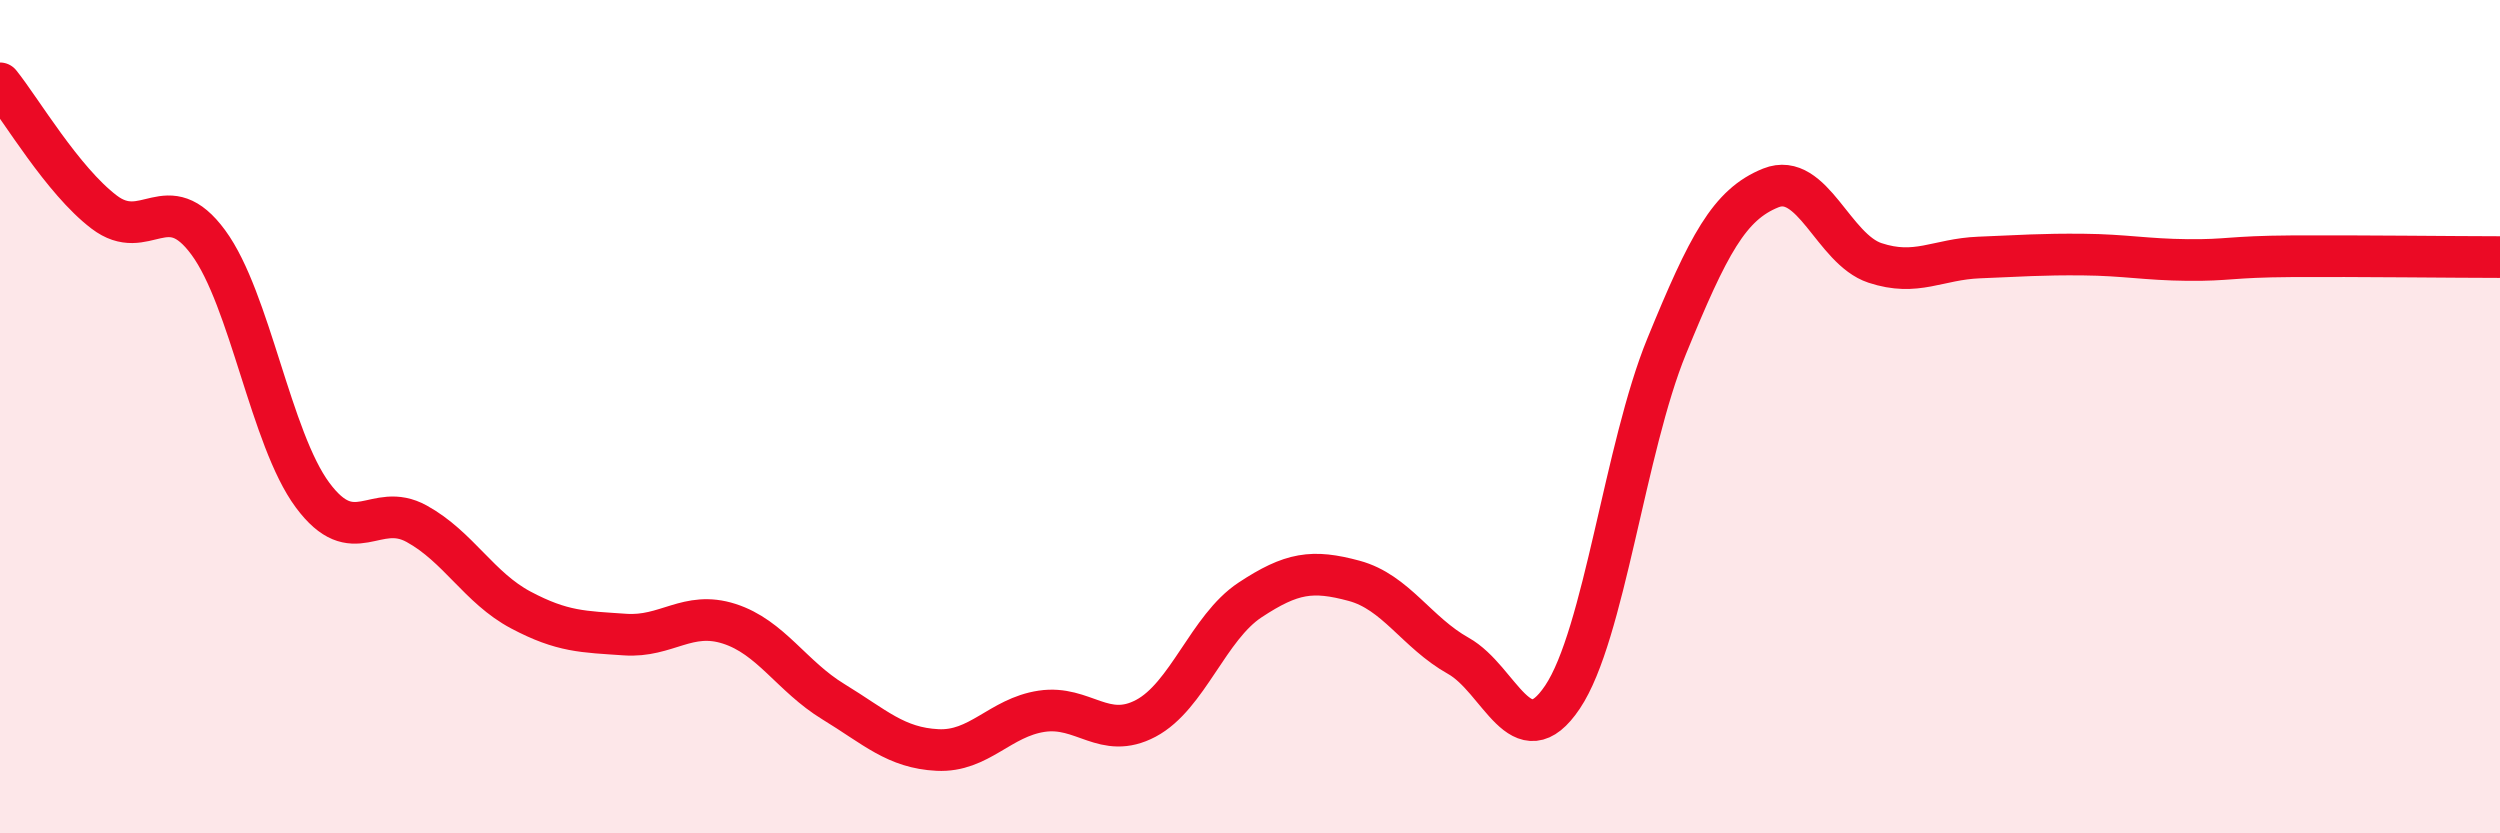 
    <svg width="60" height="20" viewBox="0 0 60 20" xmlns="http://www.w3.org/2000/svg">
      <path
        d="M 0,2 C 0.5,2.62 1.5,4.33 2.5,5.09 C 3.5,5.85 4,4.46 5,5.82 C 6,7.18 6.5,10.53 7.5,11.88 C 8.5,13.23 9,12.02 10,12.57 C 11,13.12 11.5,14.11 12.5,14.64 C 13.5,15.17 14,15.16 15,15.23 C 16,15.3 16.5,14.65 17.5,14.97 C 18.5,15.29 19,16.23 20,16.84 C 21,17.45 21.5,17.95 22.5,18 C 23.5,18.05 24,17.22 25,17.07 C 26,16.92 26.5,17.77 27.5,17.24 C 28.5,16.71 29,15.06 30,14.4 C 31,13.74 31.5,13.67 32.5,13.94 C 33.5,14.21 34,15.18 35,15.74 C 36,16.3 36.5,18.22 37.5,16.73 C 38.5,15.24 39,10.75 40,8.31 C 41,5.87 41.5,4.91 42.5,4.51 C 43.5,4.11 44,5.98 45,6.31 C 46,6.64 46.5,6.22 47.5,6.18 C 48.5,6.14 49,6.1 50,6.11 C 51,6.12 51.5,6.23 52.5,6.24 C 53.5,6.25 53.5,6.16 55,6.15 C 56.5,6.14 59,6.17 60,6.17L60 20L0 20Z"
        fill="#EB0A25"
        opacity="0.1"
        stroke-linecap="round"
        stroke-linejoin="round"
      />
      <path
        d="M 0,2 C 0.5,2.62 1.5,4.33 2.5,5.09 C 3.5,5.85 4,4.46 5,5.82 C 6,7.18 6.5,10.53 7.5,11.88 C 8.5,13.23 9,12.02 10,12.57 C 11,13.12 11.5,14.11 12.5,14.64 C 13.5,15.17 14,15.16 15,15.23 C 16,15.3 16.5,14.65 17.5,14.97 C 18.5,15.29 19,16.23 20,16.84 C 21,17.45 21.5,17.95 22.5,18 C 23.5,18.05 24,17.22 25,17.07 C 26,16.92 26.5,17.77 27.5,17.24 C 28.5,16.71 29,15.06 30,14.4 C 31,13.74 31.5,13.67 32.5,13.94 C 33.5,14.21 34,15.18 35,15.74 C 36,16.3 36.5,18.22 37.5,16.73 C 38.5,15.24 39,10.75 40,8.31 C 41,5.87 41.5,4.91 42.5,4.51 C 43.5,4.11 44,5.98 45,6.31 C 46,6.64 46.5,6.22 47.5,6.18 C 48.5,6.14 49,6.1 50,6.11 C 51,6.12 51.5,6.23 52.5,6.24 C 53.5,6.25 53.5,6.16 55,6.15 C 56.5,6.14 59,6.17 60,6.17"
        stroke="#EB0A25"
        stroke-width="1"
        fill="none"
        stroke-linecap="round"
        stroke-linejoin="round"
      />
    </svg>
  
